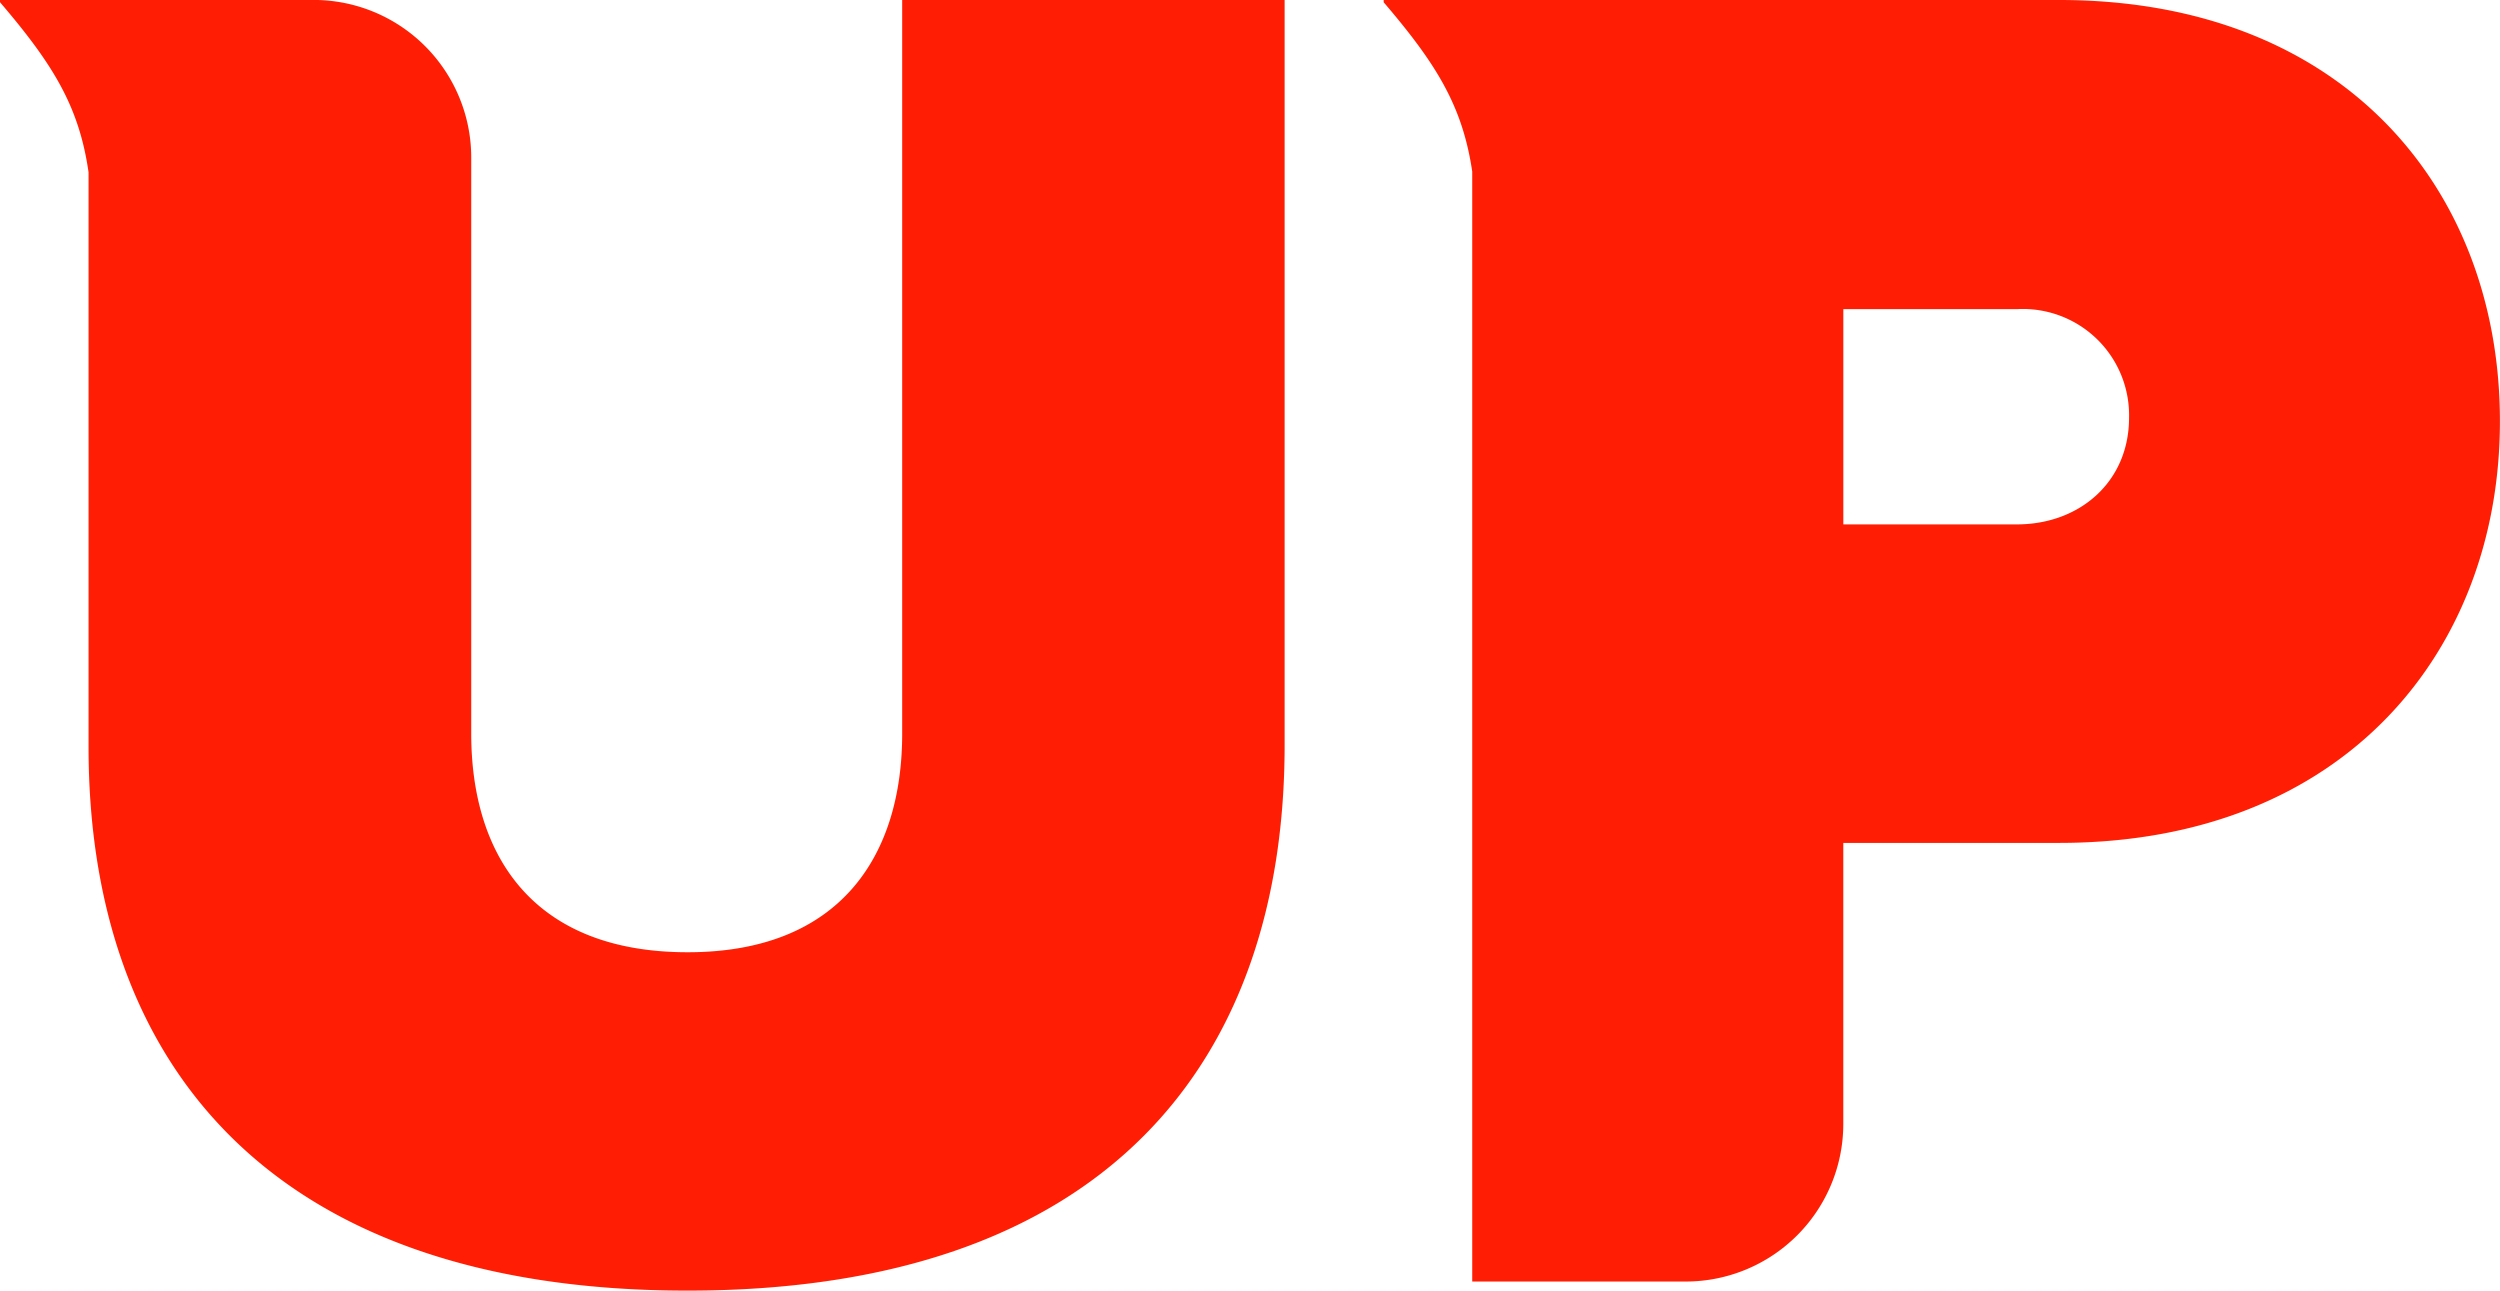 <svg xmlns="http://www.w3.org/2000/svg" width="160" height="82.599" viewBox="0 0 160 82.599"><path d="M73.751,77.282c0,7.786-3.943,13.989-13.73,13.989-9.911,0-13.851-6.2-13.851-13.989V40.424a10.089,10.089,0,0,0-10.084-10.1H16.011v.145c3.386,3.962,5.061,6.656,5.668,10.887V78.138c0,20.07,11.464,34.788,38.33,34.788s38.218-14.72,38.218-34.914V30.327H73.751Z" transform="translate(-16.011 -30.327)" fill="#ff1e03"/><path d="M87.016,30.327H43.795v.145c3.373,3.945,5.046,6.634,5.668,10.834v71.039H63.132a10.088,10.088,0,0,0,10.079-10.095V84.273h13.8c18.345,0,28.224-12.376,28.224-26.981C115.239,42.576,105.362,30.327,87.016,30.327ZM84.325,63.888H73.213V50.112H84.325A6.8,6.8,0,0,1,91.5,57.06C91.5,61.18,88.321,63.888,84.325,63.888Z" transform="translate(44.76 -30.327)" fill="#ff1e03"/></svg>